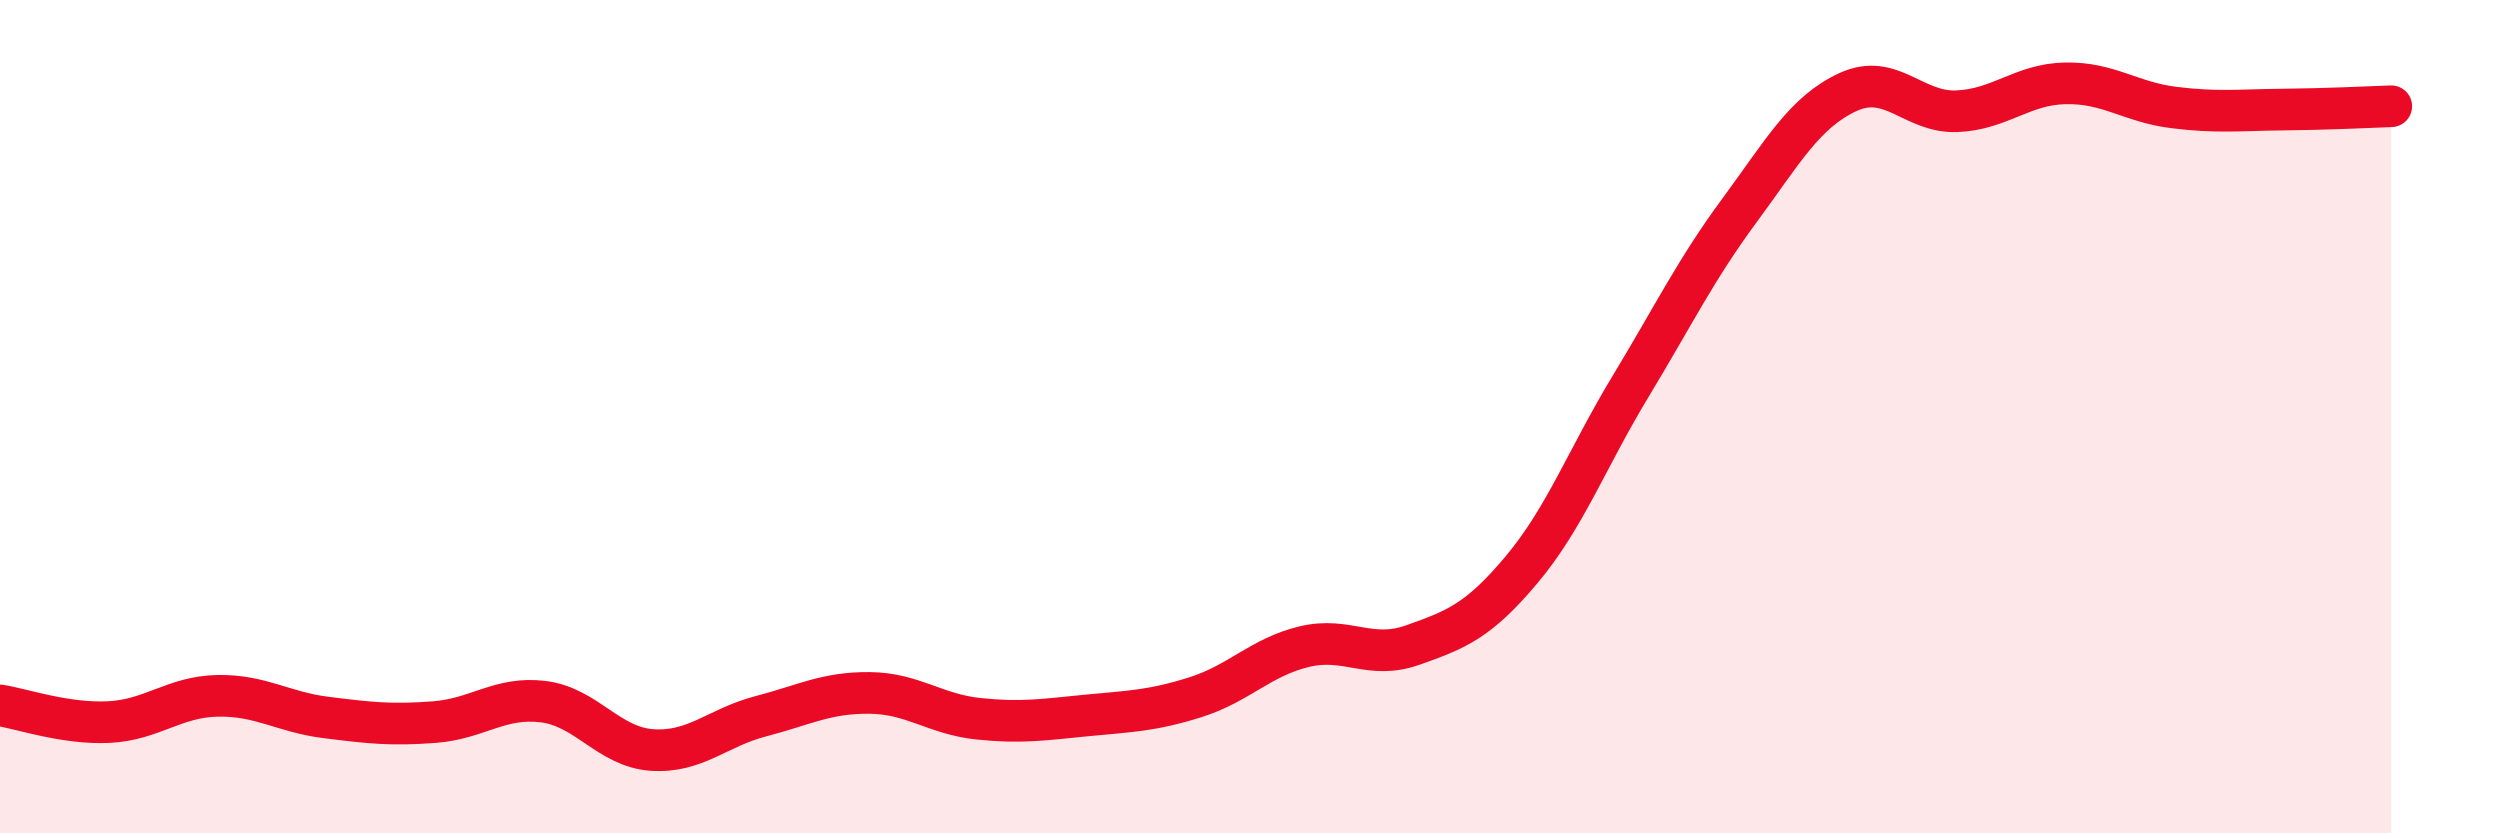 
    <svg width="60" height="20" viewBox="0 0 60 20" xmlns="http://www.w3.org/2000/svg">
      <path
        d="M 0,16.93 C 0.52,17.01 1.57,17.38 2.61,17.33 C 3.65,17.28 4.18,16.72 5.22,16.7 C 6.26,16.68 6.79,17.09 7.83,17.22 C 8.87,17.35 9.39,17.41 10.43,17.33 C 11.47,17.25 12,16.71 13.04,16.84 C 14.08,16.97 14.61,17.93 15.65,18 C 16.69,18.07 17.22,17.46 18.26,17.19 C 19.3,16.92 19.83,16.62 20.87,16.63 C 21.91,16.64 22.44,17.14 23.48,17.25 C 24.52,17.36 25.05,17.27 26.09,17.17 C 27.13,17.07 27.66,17.06 28.7,16.73 C 29.74,16.4 30.26,15.77 31.3,15.52 C 32.34,15.27 32.87,15.85 33.91,15.48 C 34.95,15.11 35.48,14.91 36.52,13.67 C 37.56,12.43 38.09,11 39.13,9.28 C 40.17,7.56 40.7,6.47 41.74,5.06 C 42.78,3.65 43.31,2.69 44.35,2.21 C 45.39,1.73 45.92,2.71 46.96,2.67 C 48,2.63 48.53,2.02 49.57,2 C 50.61,1.98 51.13,2.45 52.17,2.58 C 53.21,2.71 53.74,2.64 54.78,2.63 C 55.82,2.62 56.87,2.57 57.39,2.55L57.39 20L0 20Z"
        fill="#EB0A25"
        opacity="0.1"
        stroke-linecap="round"
        stroke-linejoin="round"
      />
      <path
        d="M 0,16.93 C 0.52,17.01 1.57,17.38 2.61,17.33 C 3.65,17.28 4.18,16.72 5.22,16.7 C 6.26,16.68 6.79,17.09 7.83,17.22 C 8.87,17.35 9.39,17.41 10.43,17.33 C 11.47,17.25 12,16.71 13.04,16.84 C 14.08,16.97 14.61,17.93 15.65,18 C 16.69,18.07 17.22,17.46 18.26,17.19 C 19.3,16.92 19.83,16.62 20.87,16.63 C 21.91,16.64 22.44,17.14 23.48,17.25 C 24.52,17.36 25.05,17.27 26.09,17.17 C 27.13,17.07 27.66,17.06 28.7,16.73 C 29.74,16.4 30.26,15.77 31.3,15.52 C 32.34,15.27 32.87,15.85 33.91,15.48 C 34.95,15.11 35.48,14.91 36.52,13.67 C 37.56,12.43 38.09,11 39.13,9.28 C 40.17,7.56 40.7,6.47 41.74,5.06 C 42.78,3.65 43.31,2.69 44.35,2.21 C 45.39,1.73 45.92,2.71 46.96,2.67 C 48,2.63 48.53,2.02 49.57,2 C 50.61,1.98 51.13,2.45 52.17,2.58 C 53.21,2.71 53.74,2.64 54.78,2.63 C 55.82,2.62 56.87,2.57 57.39,2.55"
        stroke="#EB0A25"
        stroke-width="1"
        fill="none"
        stroke-linecap="round"
        stroke-linejoin="round"
      />
    </svg>
  